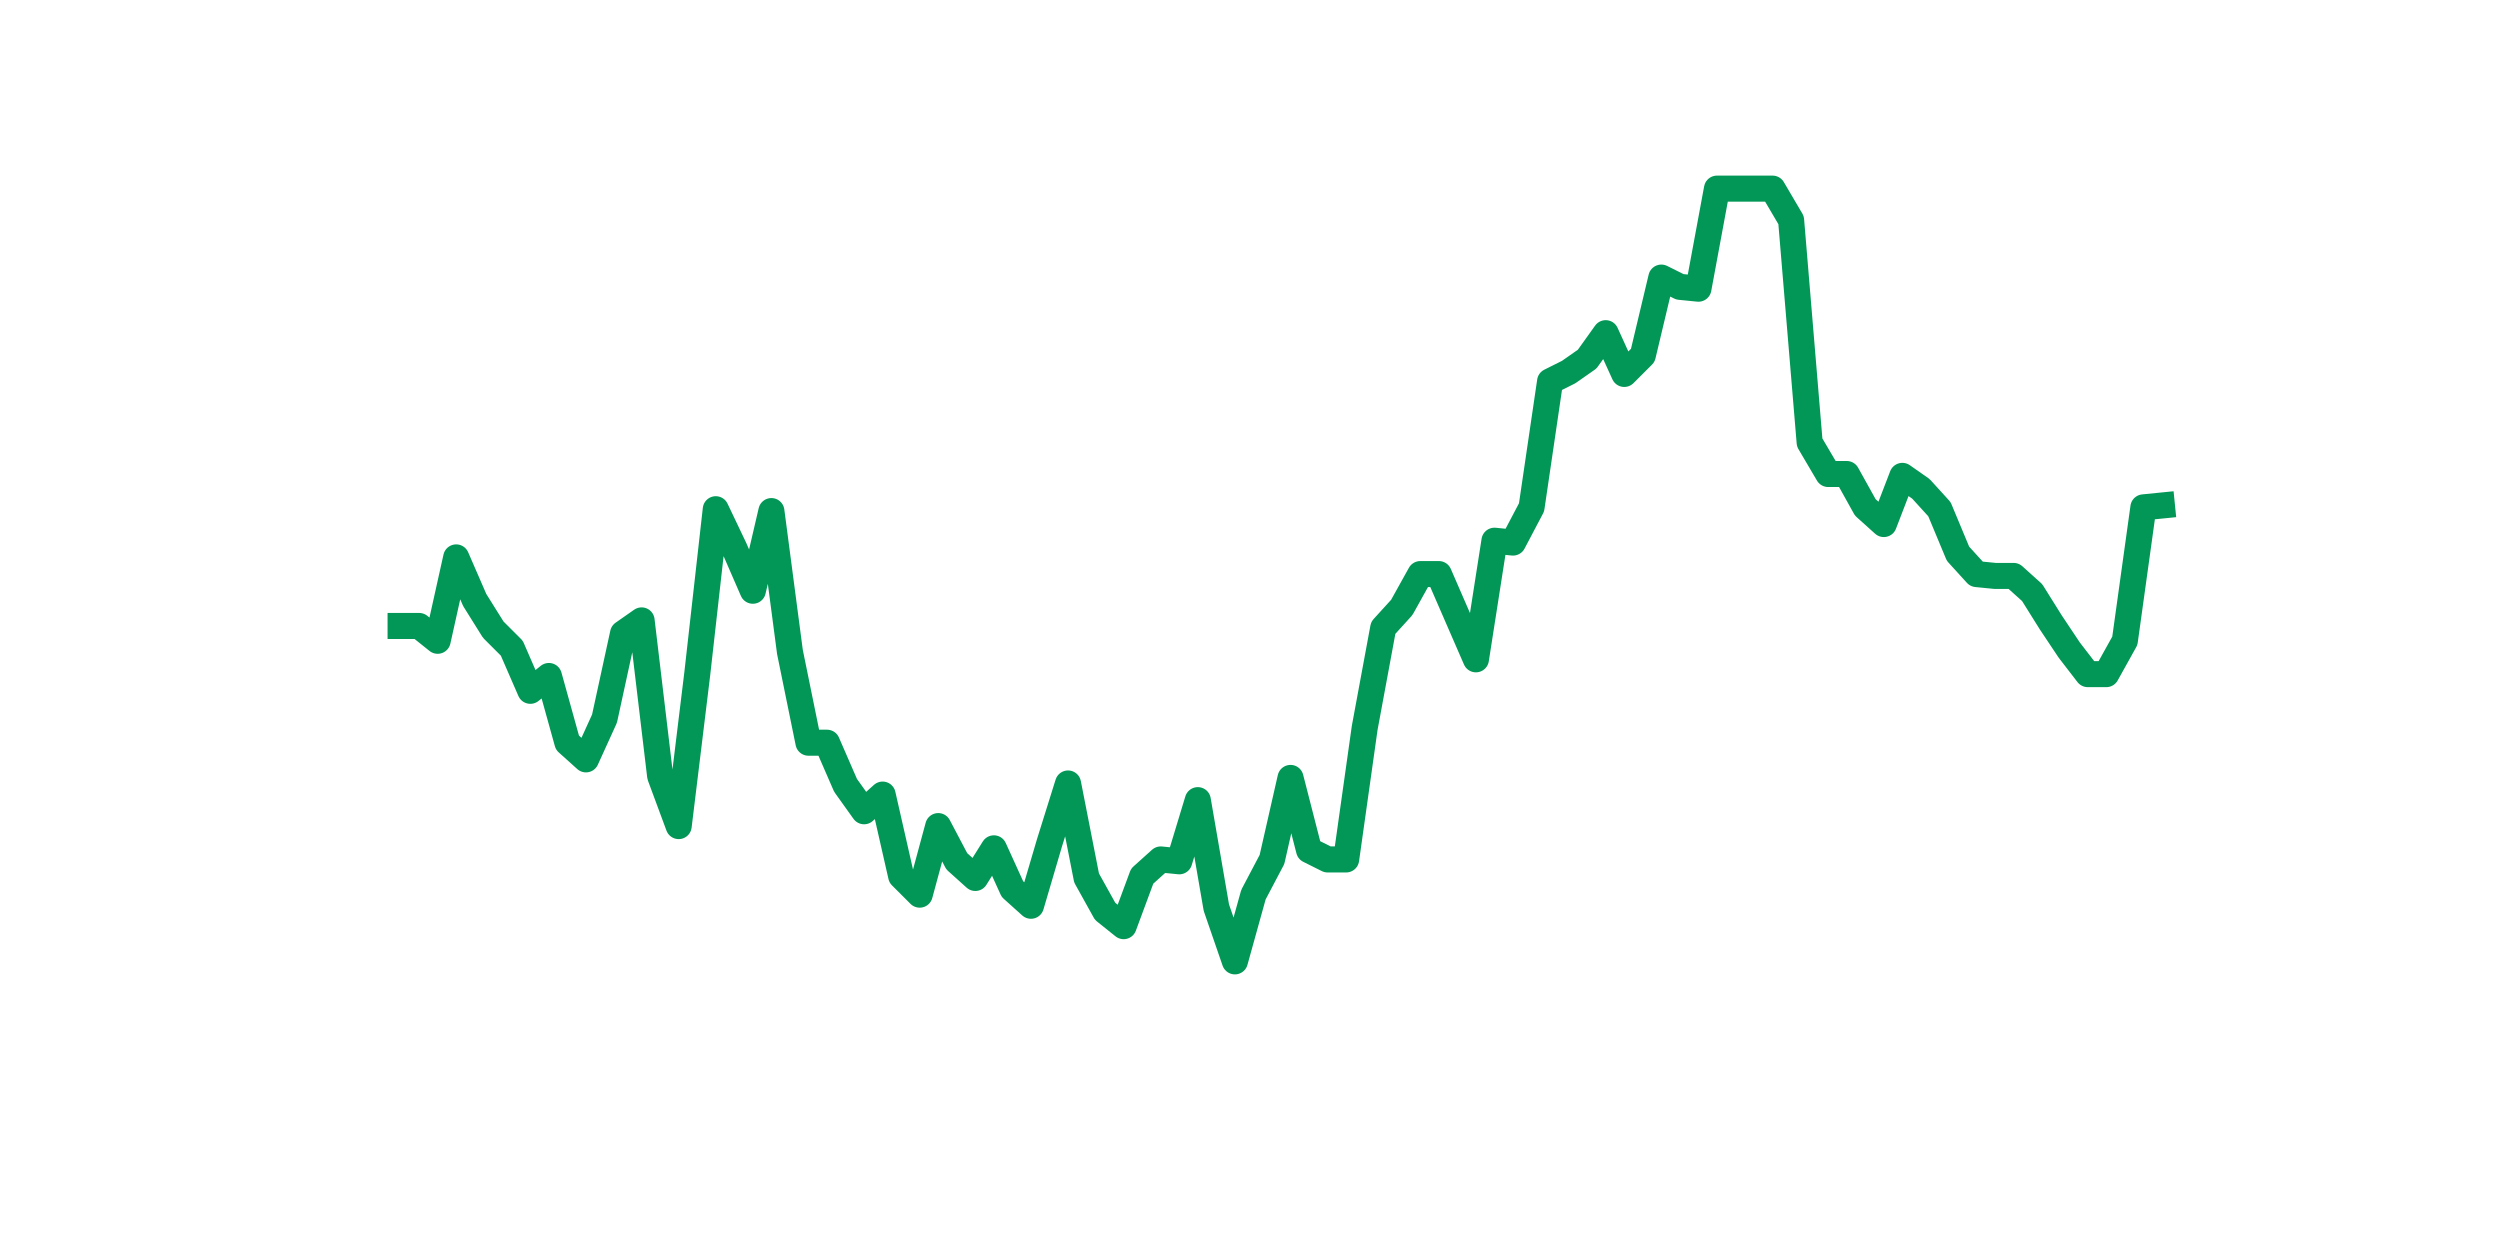 <?xml version="1.0" encoding="utf-8" standalone="no"?>
<!DOCTYPE svg PUBLIC "-//W3C//DTD SVG 1.1//EN"
  "http://www.w3.org/Graphics/SVG/1.1/DTD/svg11.dtd">
<svg xmlns:xlink="http://www.w3.org/1999/xlink" width="144pt" height="72pt" viewBox="0 0 144 72" xmlns="http://www.w3.org/2000/svg" version="1.1">
 <defs>
  <style type="text/css">*{stroke-linejoin: round; stroke-linecap: butt}</style>
 </defs>
 <g id="figure_1">
  <g id="patch_1">
   <path d="M 0 72 
L 144 72 
L 144 0 
L 0 0 
z
" style="fill: #ffffff"/>
  </g>
  <g id="axes_1">
   <g id="line2d_1">
    <path d="M 23.073 36.055 
L 24.141 36.055 
L 25.209 36.909 
L 26.277 32.106 
L 27.344 34.561 
L 28.412 36.269 
L 29.48 37.336 
L 30.548 39.791 
L 31.616 38.937 
L 32.684 42.78 
L 33.752 43.74 
L 34.82 41.392 
L 35.888 36.482 
L 36.956 35.735 
L 38.024 44.701 
L 39.092 47.583 
L 40.16 38.83 
L 41.228 29.331 
L 42.296 31.572 
L 43.364 34.027 
L 44.432 29.438 
L 45.5 37.55 
L 46.567 42.78 
L 47.635 42.78 
L 48.703 45.235 
L 49.771 46.729 
L 50.839 45.768 
L 51.907 50.465 
L 52.975 51.532 
L 54.043 47.583 
L 55.111 49.611 
L 56.179 50.571 
L 57.247 48.864 
L 58.315 51.212 
L 59.383 52.172 
L 60.451 48.543 
L 61.519 45.128 
L 62.587 50.571 
L 63.655 52.493 
L 64.722 53.347 
L 65.79 50.465 
L 66.858 49.504 
L 67.926 49.611 
L 68.994 46.088 
L 70.062 52.279 
L 71.13 55.375 
L 72.198 51.532 
L 73.266 49.504 
L 74.334 44.808 
L 75.402 48.97 
L 76.47 49.504 
L 77.538 49.504 
L 78.606 41.926 
L 79.674 36.162 
L 80.742 34.988 
L 81.81 33.067 
L 82.878 33.067 
L 83.945 35.522 
L 85.013 37.977 
L 86.081 31.145 
L 87.149 31.252 
L 88.217 29.224 
L 89.285 21.966 
L 90.353 21.432 
L 91.421 20.685 
L 92.489 19.191 
L 93.557 21.539 
L 94.625 20.472 
L 95.693 15.989 
L 96.761 16.522 
L 97.829 16.629 
L 98.897 10.865 
L 99.965 10.865 
L 101.033 10.865 
L 102.1 10.865 
L 103.168 12.68 
L 104.236 25.488 
L 105.304 27.303 
L 106.372 27.303 
L 107.44 29.224 
L 108.508 30.185 
L 109.576 27.41 
L 110.644 28.157 
L 111.712 29.331 
L 112.78 31.893 
L 113.848 33.067 
L 114.916 33.173 
L 115.984 33.173 
L 117.052 34.134 
L 118.12 35.842 
L 119.188 37.443 
L 120.256 38.83 
L 121.323 38.83 
L 122.391 36.909 
L 123.459 29.224 
L 124.527 29.117 
" clip-path="url(#p14aca18e44)" style="fill: none; stroke: #029756; stroke-width: 1.5; stroke-linecap: square"/>
   </g>
  </g>
 </g>
 <defs>
  <clipPath id="p14aca18e44">
   <rect x="18" y="8.64" width="111.6" height="48.96"/>
  </clipPath>
 </defs>
</svg>
